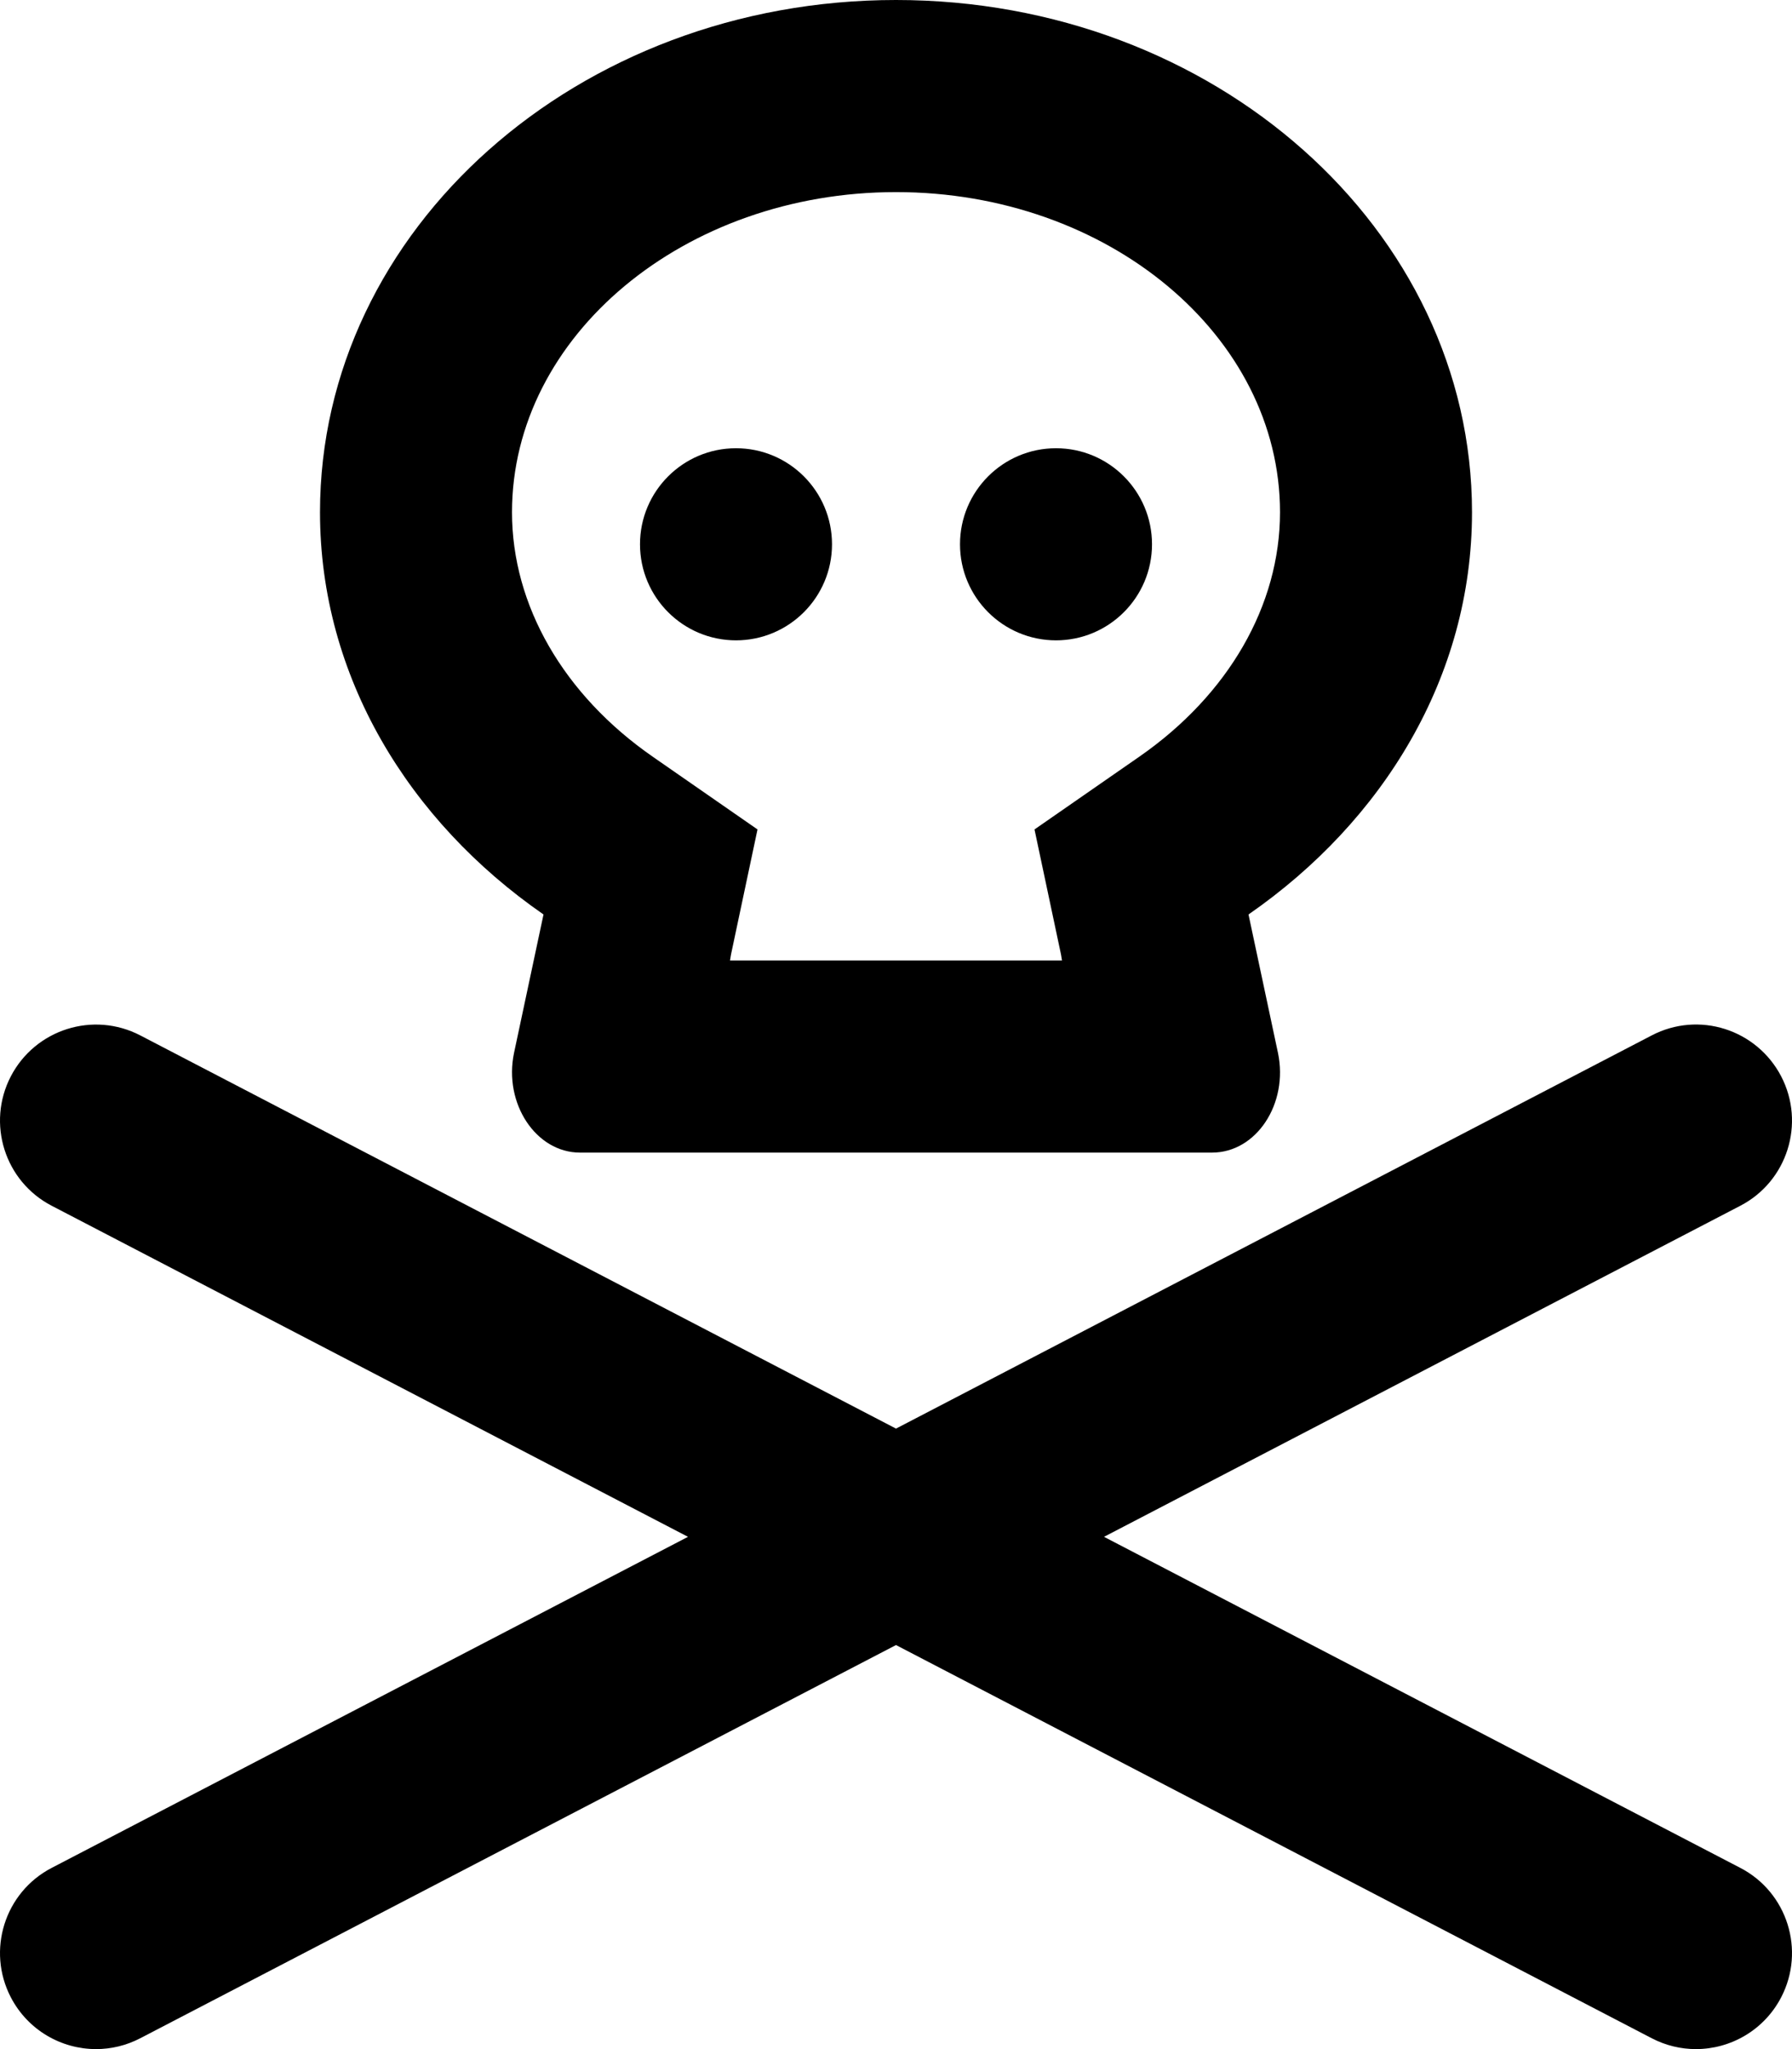 <svg xmlns="http://www.w3.org/2000/svg" viewBox="0 0 448 512"><!-- Font Awesome Pro 6.0.0-alpha2 by @fontawesome - https://fontawesome.com License - https://fontawesome.com/license (Commercial License) --><path d="M264.001 159.998C277.251 159.998 288.001 149.248 288.001 135.998S277.251 111.998 264.001 111.998S240.001 122.748 240.001 135.998S250.751 159.998 264.001 159.998ZM184.001 159.998C197.251 159.998 208.001 149.248 208.001 135.998S197.251 111.998 184.001 111.998S160.001 122.748 160.001 135.998S170.751 159.998 184.001 159.998ZM135.876 228.496L128.501 263.121C125.876 275.746 134 287.996 145.001 287.996H303.001C314.126 287.996 322.126 275.746 319.501 263.121L312.126 228.496C345.876 205.123 368.001 168.998 368.001 127.998C368.001 57.248 303.501 0 224.001 0S80.001 57.248 80.001 127.998C80.001 168.998 102.126 205.123 135.876 228.496ZM224.001 47.998C277.001 47.998 320.001 83.873 320.001 127.998C320.001 151.248 307.126 173.623 284.751 189.123L258.626 207.248L265.251 238.496L265.501 239.996H182.501L182.751 238.496L189.376 207.248L163.251 189.123C140.876 173.623 128.001 151.248 128.001 127.998C128.001 83.873 171.126 47.998 224.001 47.998ZM435.075 466.719L276.003 384L435.075 301.281C446.825 295.188 451.403 280.688 445.294 268.938C439.153 257.188 424.716 252.562 412.919 258.719L224.001 356.959L35.083 258.719C23.301 252.594 8.833 257.188 2.708 268.938C-3.402 280.688 1.176 295.188 12.926 301.281L171.999 384L12.927 466.719C1.177 472.812 -3.402 487.312 2.708 499.062C6.989 507.281 15.348 512 24.02 512C27.755 512 31.536 511.125 35.083 509.281L224.001 411.041L412.919 509.281C416.466 511.125 420.247 512 423.981 512C432.637 512 441.012 507.281 445.294 499.062C451.403 487.312 446.825 472.812 435.075 466.719Z"/></svg>